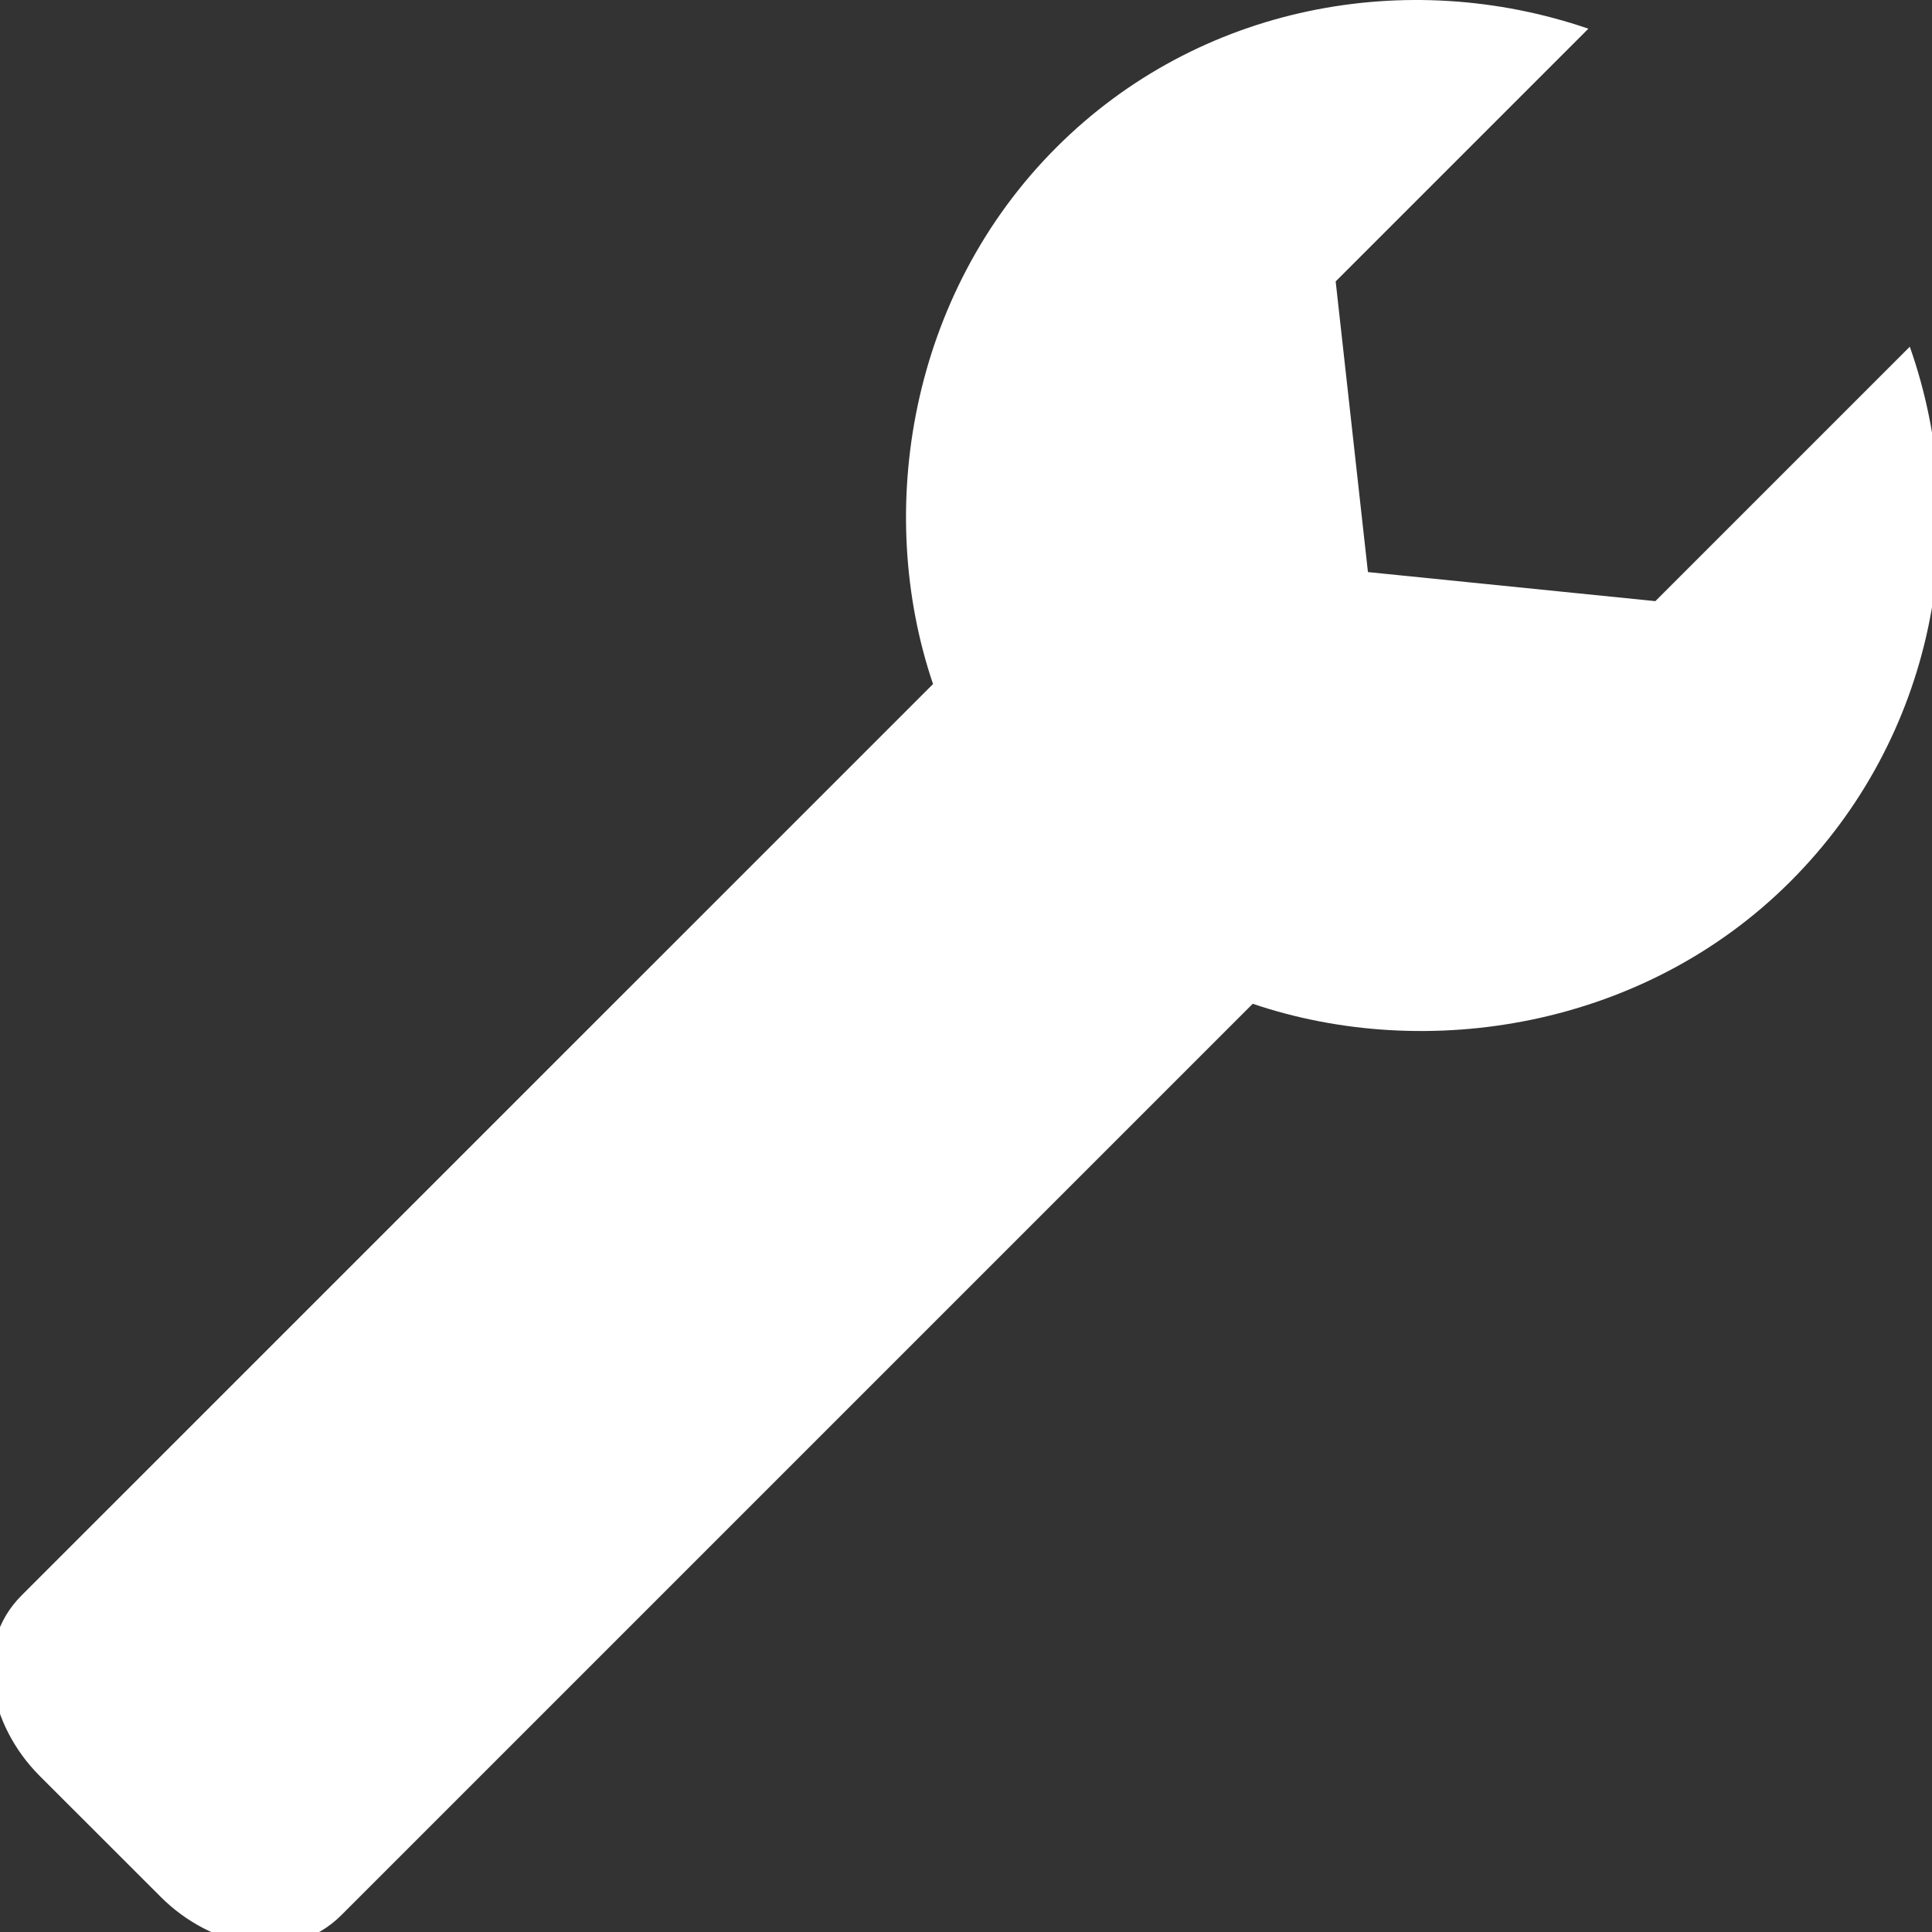 <svg enable-background="new 0 0 47 47" height="47px" id="Layer_1" version="1.1" viewBox="0 0 47 47" width="47px" xml:space="preserve" xmlns="http://www.w3.org/2000/svg" xmlns:xlink="http://www.w3.org/1999/xlink"><rect x="0" y="0" width="47" height="47" fill="#333333" stroke="none"/><path d="M46.46,8.434l-6.19,6.19l-6.992-0.707l-0.785-7.071l6.148-6.148c-4.398-1.508-9.47-0.585-12.943,2.889  c-3.565,3.565-4.432,8.829-3,13.054L0.524,38.813c-1.22,1.221-0.778,3.17,0.442,4.391l2.947,2.945  c1.22,1.221,3.169,1.662,4.39,0.442l22.172-22.172c4.227,1.431,9.516,0.591,13.08-2.975C47.063,17.936,48.01,12.838,46.46,8.434z" fill="#ffffff" opacity="1" original-fill="#231f20"></path></svg>